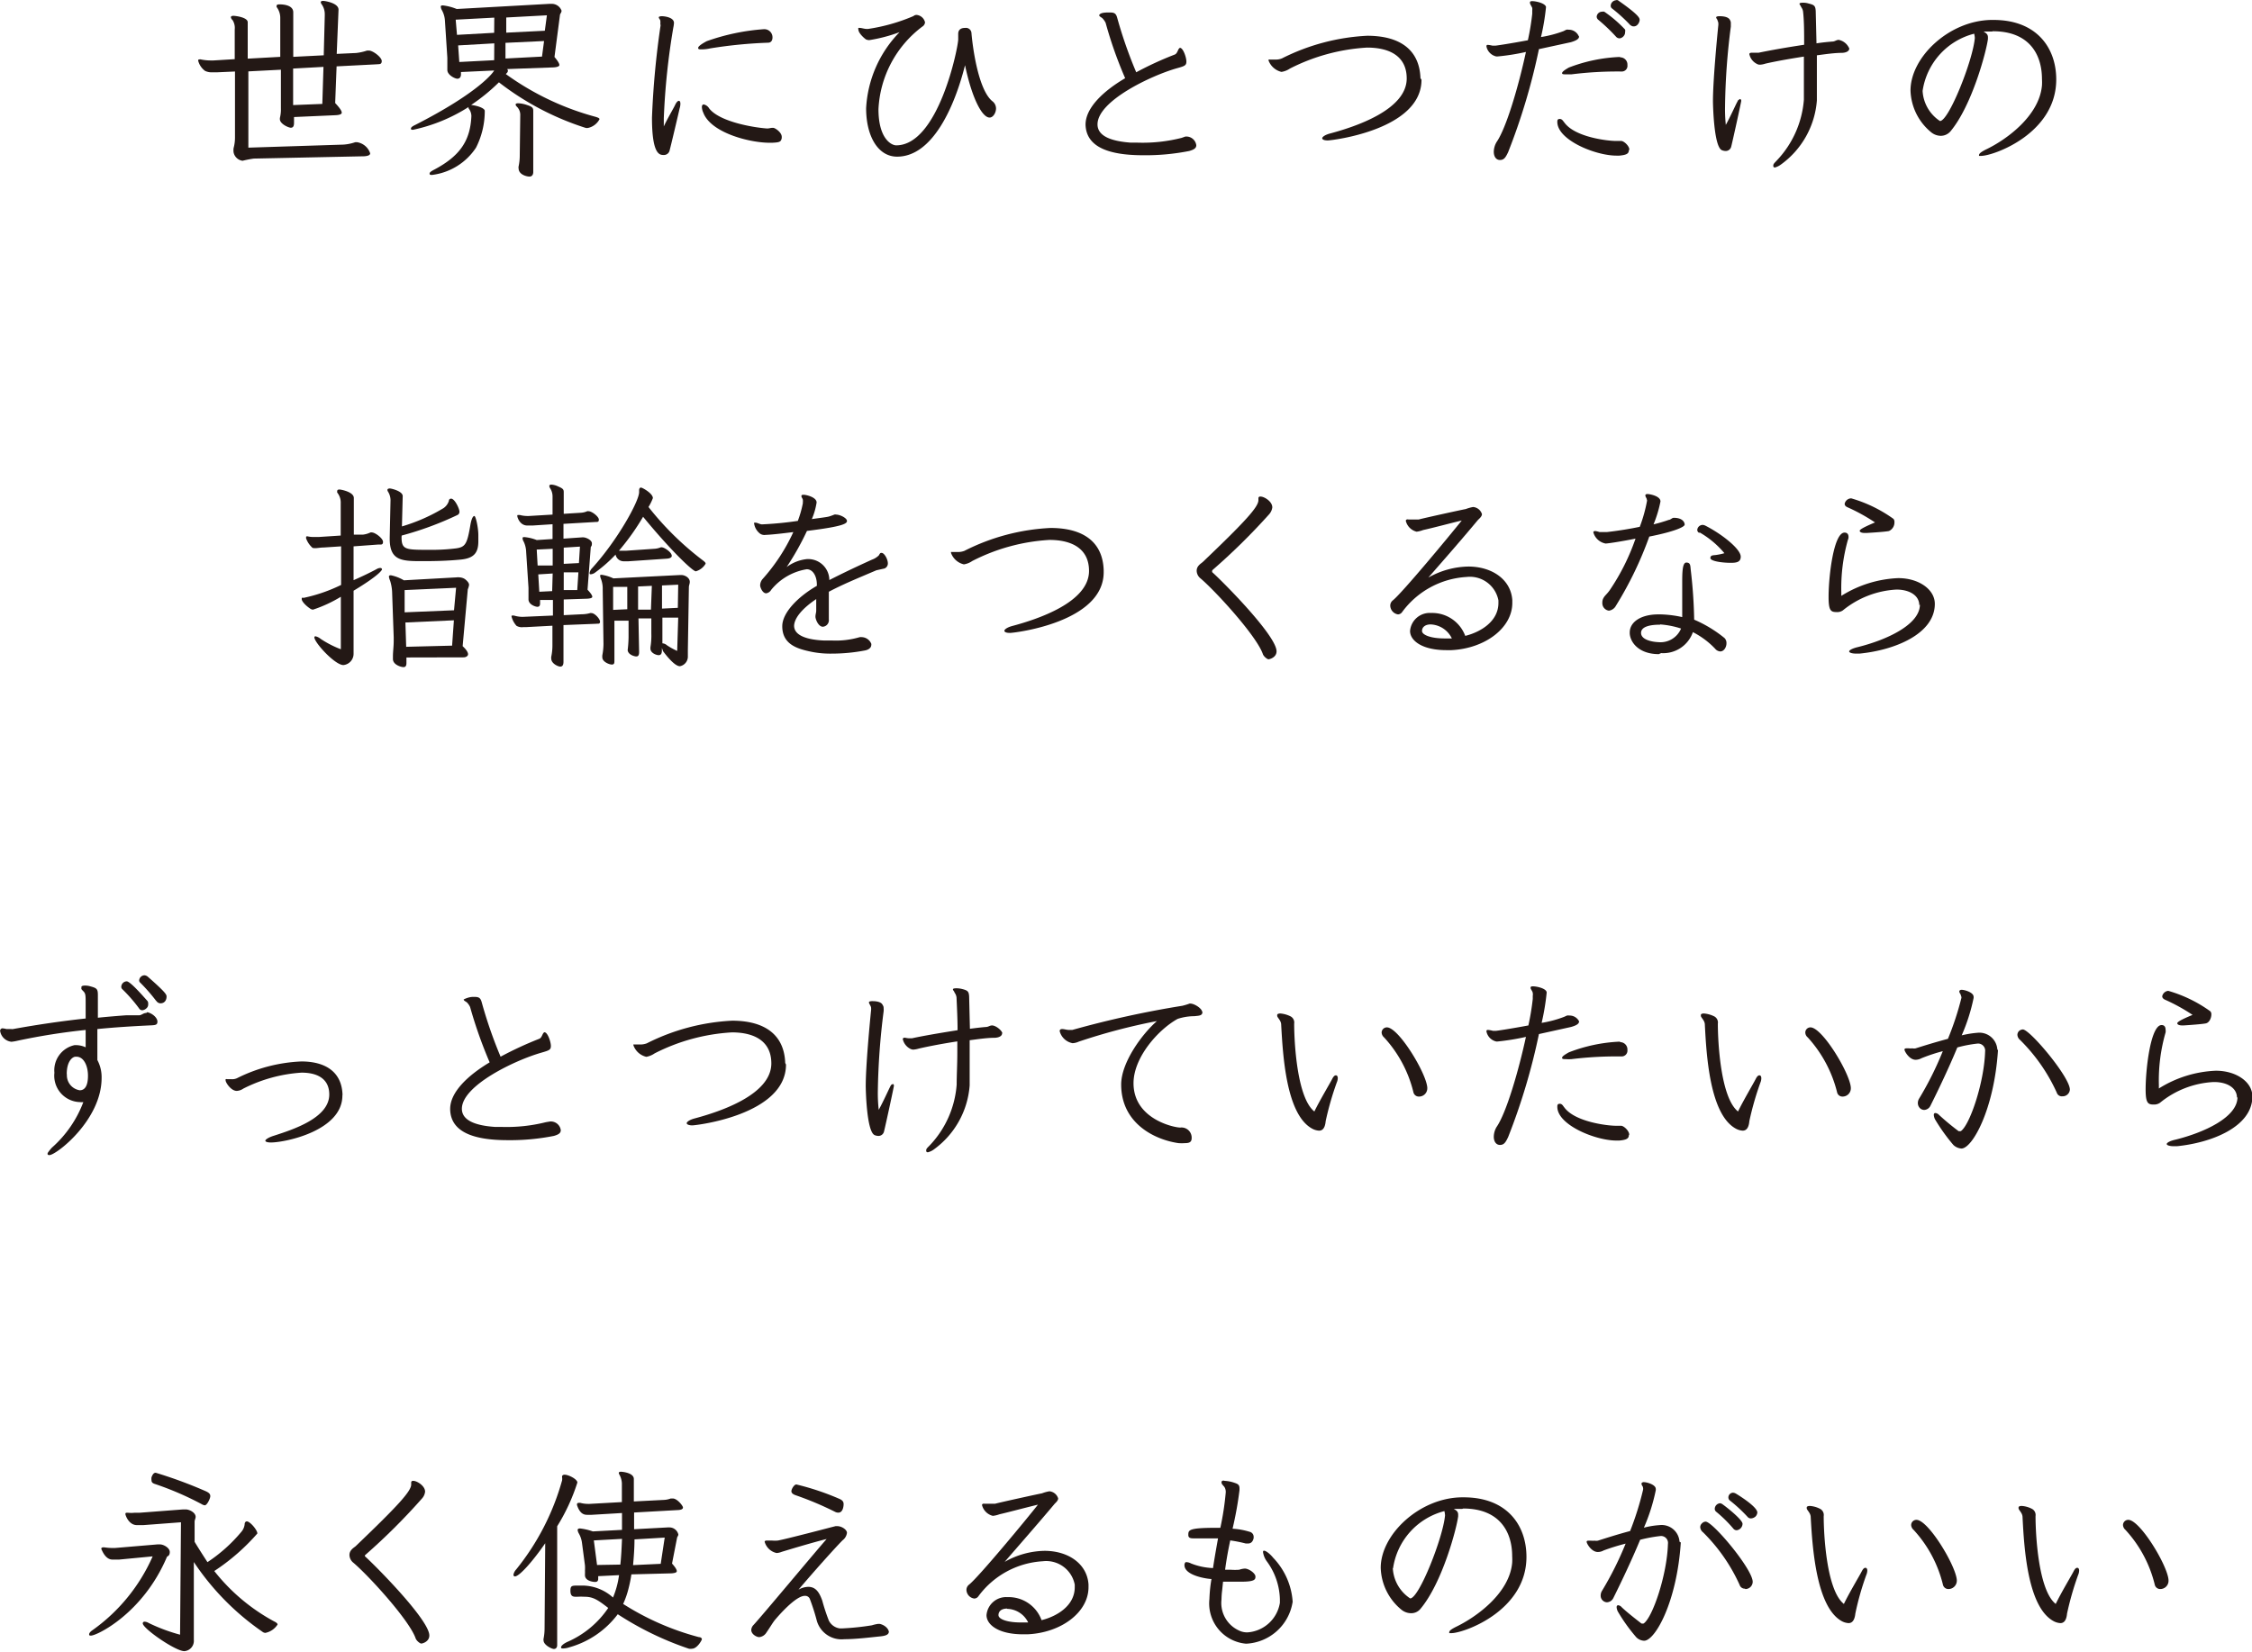 <svg id="レイヤー_1" data-name="レイヤー 1" xmlns="http://www.w3.org/2000/svg" viewBox="0 0 175.09 128.43"><defs><style>.cls-1{fill:#231815;}</style></defs><path class="cls-1" d="M235.05,649.78a8.25,8.25,0,0,0-.87.17.82.82,0,0,1-.7-.66,1.33,1.33,0,0,1,0-.32,3.11,3.11,0,0,0,.11-.82l0-5.14-1.35.06-.39,0a1.17,1.17,0,0,1-.59-.11,1.44,1.44,0,0,1-.53-.78c0-.08,0-.11.11-.11a.15.15,0,0,1,.09,0,3.83,3.83,0,0,0,.81.08h.18l1.65-.1v-2.31a1.13,1.13,0,0,0-.17-.73.37.37,0,0,1-.13-.22c0-.06.06-.11.2-.11s1.11.11,1.11.5v2.83l2.53-.14v-3a1.39,1.39,0,0,0-.28-.87.17.17,0,0,1,0-.11c0-.06.06-.1.21-.1s1.08,0,1.08.62l0,3.46,2.37-.12.08-3.08v-.08a1.33,1.33,0,0,0-.25-.82.3.3,0,0,1-.06-.14c0-.08.06-.11.19-.11s1.19.16,1.19.68v0l-.14,3.44,1.51-.07a4,4,0,0,0,.85-.19l.14,0c.32,0,1,.53,1,.81s-.17.24-.39.26l-3.12.16-.11,2.85c.36.39.51.61.51.75s-.23.19-.54.2l-3.17.14V647c0,.27-.08.38-.25.38s-.85-.29-.85-.67c0,0,0-.07,0-.08a2.73,2.73,0,0,0,.08-.76v-3l-2.53.13,0,5.93,7.18-.23a3.49,3.49,0,0,0,1.12-.19.74.74,0,0,1,.17,0,1.28,1.28,0,0,1,1,.86c0,.15-.19.21-.45.23Zm5.42-7.13-2.36.13v2.84l2.27-.09Z" transform="translate(-215.32 -637.45)"/><path class="cls-1" d="M254.75,642.82a.24.24,0,0,1,.06.14.24.24,0,0,1-.08.16l-.08.09a21.36,21.36,0,0,0,7,3.33c.18.06.28.1.28.18a1.32,1.32,0,0,1-.86.67.48.48,0,0,1-.23,0,21.78,21.78,0,0,1-6.73-3.54,14.49,14.49,0,0,1-2.16,1.76c.52.06,1.06.26,1.06.46v0a6.29,6.29,0,0,1-.68,2.86,4.79,4.79,0,0,1-3.41,2.12c-.12,0-.2,0-.2-.1s.11-.18.36-.31c2-1.06,2.81-2.25,2.89-4.18v0a1,1,0,0,0-.22-.59.19.19,0,0,1,0-.1,13.07,13.07,0,0,1-4.31,1.77c-.11,0-.17,0-.17-.09s.09-.17.32-.28c5-2.55,6.09-4.1,6.15-4.24l-2.58.12,0,.18v0c0,.19-.09.34-.28.34s-.78-.29-.78-.68v-.06c0-.2,0-.38,0-.55s0-.23,0-.34l-.19-2.92a1.91,1.91,0,0,0-.25-.81.65.65,0,0,1-.07-.23c0-.06,0-.11.17-.11a4.15,4.15,0,0,1,1.07.28l7.19-.4.25,0a.81.81,0,0,1,.71.53c0,.14-.1.23-.12.31l-.43,3.29c.28.33.38.52.38.63s-.23.17-.46.18Zm-1-4-3,.16.1,1.18,2.89-.16Zm0,2-2.81.16.09,1.29,2.71-.14Zm3.87-.18-3,.14V642l2.84-.15Zm.22-2-3.16.17v1.18l3-.15Zm-2.07,7.71a.89.89,0,0,0-.28-.62.24.24,0,0,1-.08-.16c0-.06.08-.09.2-.09a2.26,2.26,0,0,1,.64.12c.45.14.53.23.53.47l0,4.75c0,.25-.13.36-.3.36s-.84-.13-.84-.65a.32.32,0,0,1,0-.14,4.07,4.07,0,0,0,.09-.87Z" transform="translate(-215.32 -637.45)"/><path class="cls-1" d="M266.66,639.3a1,1,0,0,0,0-.22c0-.11-.12-.19-.12-.28v0c0-.06.11-.09.25-.09s.93.07.93.52a2,2,0,0,1-.05.36,54.57,54.57,0,0,0-.74,7.05c0,.24,0,.45,0,.64.26-.57.76-1.41.87-1.65s.22-.34.3-.34.12.08.12.24a1.34,1.34,0,0,1-.06.35c-.08.36-.7,3-.79,3.31a.45.45,0,0,1-.45.31c-.3,0-.91,0-.91-2.9a66.47,66.47,0,0,1,.67-7.18Zm8.1.42a.63.63,0,0,1,.62.65c0,.22-.11.4-.34.4a35.86,35.86,0,0,0-4.49.44,3.13,3.13,0,0,1-.66.08c-.18,0-.29,0-.29-.11s.2-.28.67-.53a16.72,16.72,0,0,1,4.44-.93Zm.41,8.83c-1.61,0-4.59-.79-5.17-2.34a1.16,1.16,0,0,1-.11-.44c0-.14.07-.2.14-.2a.64.64,0,0,1,.42.3c.84,1.1,3.67,1.52,4.52,1.57h0c.14,0,.28-.05.4-.05h.07c.13,0,.66.34.66.7,0,0,0,.06,0,.09-.06.31-.17.34-.75.37Z" transform="translate(-215.32 -637.45)"/><path class="cls-1" d="M285.07,649.63c-1.51,0-2.41-1.63-2.41-3.76a9.15,9.15,0,0,1,2.6-5.92,12,12,0,0,1-2.36.62.69.69,0,0,1-.24-.05c-.12-.07-.6-.49-.6-.77a.18.18,0,0,1,0-.13.45.45,0,0,1,.11,0c.14,0,.35.08.53.08l.11,0a14.24,14.24,0,0,0,3.53-1,.36.36,0,0,1,.24-.09.74.74,0,0,1,.66.58.43.43,0,0,1-.2.32,8.54,8.54,0,0,0-3.42,6.43c0,2.29,1,2.81,1.38,2.81,3.29,0,4.82-7.64,4.82-8.24,0-.18,0-.3,0-.41s0-.48.54-.48a.43.43,0,0,1,.49.4c.07.87.48,4.32,1.6,5.28a.72.72,0,0,1,.31.58c0,.33-.22.71-.5.71-.59,0-1.38-1.53-1.91-4.07C289.56,645.67,287.85,649.63,285.07,649.63Z" transform="translate(-215.32 -637.45)"/><path class="cls-1" d="M307.47,648.07a.78.78,0,0,1,.86.67c0,.22-.16.34-.55.45a17.38,17.38,0,0,1-3.58.33c-2.68,0-4.43-.64-4.48-2.38v0c0-1.33,1.43-2.64,3.08-3.61a32,32,0,0,1-1.52-4.31,1.51,1.51,0,0,0-.22-.32c-.08-.1-.28-.16-.28-.27v0c.07-.17.36-.21.73-.21s.56,0,.67.41a34.35,34.35,0,0,0,1.48,4.24,26,26,0,0,1,3-1.38c.23-.1.23-.45.4-.52h0c.25,0,.5.75.5,1.06s-.13.36-.75.53c-2,.57-6.16,2.54-6.16,4.36v0c0,.92,1.08,1.31,2.57,1.42h.52a12.3,12.3,0,0,0,3.45-.37Z" transform="translate(-215.32 -637.45)"/><path class="cls-1" d="M325.84,643.65c0,3.91-7,4.72-7.29,4.72s-.43-.08-.43-.17.18-.25.57-.36c2-.53,6-1.85,6-4.29,0-1.66-1.23-2.4-3.08-2.4a15.1,15.1,0,0,0-6,1.63,1.6,1.6,0,0,1-.66.26,1.43,1.43,0,0,1-1-.88s0-.07,0-.08.08,0,.14,0h.37a1.24,1.24,0,0,0,.53-.09,16.5,16.5,0,0,1,6.63-1.76c2.43,0,4.06,1,4.14,3.3Z" transform="translate(-215.32 -637.45)"/><path class="cls-1" d="M338.09,640.29c0,.22-.31.34-.63.44l-2.49.54a48.9,48.9,0,0,1-2.39,8c-.2.43-.33.62-.64.62s-.48-.28-.48-.64a1.54,1.54,0,0,1,.22-.76c.76-1.1,1.71-4.36,2.28-7a17.38,17.38,0,0,1-2.22.35h-.08a1,1,0,0,1-.77-.77c0-.07,0-.11.07-.13H331a2.25,2.25,0,0,1,.36.06h.2c.11,0,1.21-.17,2.55-.42a18.82,18.82,0,0,0,.34-2.06c0-.06,0-.16,0-.25a.94.94,0,0,0,0-.2c-.05-.14-.18-.3-.18-.41s.07-.12.19-.12c.28,0,1,.16,1.06.45V638a17.66,17.66,0,0,1-.39,2.33,9,9,0,0,0,1.75-.46l.22-.11a.63.63,0,0,1,.19,0,.84.84,0,0,1,.77.49Zm3.87,8.84c0,.28-.21.37-.74.42H341c-1.65,0-4.6-1.22-4.6-2.62,0-.11,0-.23.19-.23s.26.17.36.28c.83,1.15,3.4,1.43,4,1.43h.42c.2,0,.63.38.63.68Zm-.63-7.22a.56.56,0,0,1,.52.6.44.44,0,0,1-.46.5,28.69,28.69,0,0,0-3.89.22l-.43,0c-.17,0-.3,0-.3-.09s.14-.22.53-.44a12.39,12.39,0,0,1,3.93-.82Zm-.07-1.48a.36.36,0,0,1-.29-.12A14.08,14.08,0,0,0,339.6,639a.33.33,0,0,1-.14-.25.42.42,0,0,1,.41-.39.41.41,0,0,1,.18,0,9.61,9.61,0,0,1,1.62,1.39.46.46,0,0,1,0,.19.45.45,0,0,1-.1.3A.49.49,0,0,1,341.26,640.43Zm.84-1a12.3,12.3,0,0,0-1.43-1.31.26.26,0,0,1-.12-.23.45.45,0,0,1,.4-.42.24.24,0,0,1,.16,0c1.66,1.16,1.69,1.39,1.69,1.53s-.14.5-.45.5A.33.33,0,0,1,342.1,639.41Z" transform="translate(-215.32 -637.45)"/><path class="cls-1" d="M350.57,645.15c.09,0,.13.06.13.14s-.64,3-.78,3.56a.44.44,0,0,1-.44.34.82.82,0,0,1-.28-.06c-.65-.25-.7-3.7-.7-3.82,0-1.54.3-4.76.42-5.93v-.08a.47.47,0,0,0-.06-.24c0-.1-.11-.17-.11-.26v0c0-.06.11-.09.25-.09s.7,0,.83.31a.41.41,0,0,1,.06.23c0,.08,0,.18,0,.27a52.32,52.32,0,0,0-.45,6.23,11.72,11.72,0,0,0,.06,1.41c.34-.61.77-1.57.87-1.75s.09-.21.18-.21Zm8.53-3.93c0,.2-.23.33-.58.34-.57,0-1.25.1-1.94.19,0,.45,0,.92,0,1.4,0,.67,0,1.37,0,2.11a6.77,6.77,0,0,1-2.82,5,1.44,1.44,0,0,1-.43.21c-.06,0-.14,0-.14-.14s.09-.2.28-.41a7.72,7.72,0,0,0,2.1-4.72c0-.73,0-1.57,0-2.45v-.9c-1.11.17-2.22.37-3,.55a1.56,1.56,0,0,1-.41.08.43.43,0,0,1-.24-.06,1.1,1.1,0,0,1-.59-.76c0-.11.16-.11.16-.11s.21,0,.35,0h.21c.8-.17,2.2-.42,3.54-.62,0-.92,0-1.81-.08-2.54a.72.72,0,0,0-.16-.4c0-.08-.12-.16-.12-.25v0c0-.06.12-.08.28-.08a1.45,1.45,0,0,1,.45.07c.42.1.51.18.53.59l.06,2.5c.45-.07.87-.11,1.24-.14.19,0,.3-.13.49-.13h0a1.13,1.13,0,0,1,.79.61Z" transform="translate(-215.32 -637.45)"/><path class="cls-1" d="M370.19,639.9c-.23,0-.45,0-.65,0,.2.13.34.21.34.45,0,0,0,.08,0,.13-.11.9-1.22,5.16-2.92,7.19a1,1,0,0,1-.75.34,1.2,1.2,0,0,1-.75-.28,4.37,4.37,0,0,1-1.6-3.24c0-2.6,3-5.44,6.28-5.49h.17c3.37,0,4.88,2.18,4.88,4.63,0,4.21-4.88,5.94-5.84,5.94-.08,0-.14,0-.16,0a.11.11,0,0,1,0-.07c0-.11.17-.24.5-.41,1.69-.8,4.19-2.67,4.39-5a4,4,0,0,0,0-.49c0-1.93-1-3.72-3.81-3.72Zm-5.39,4.62a3,3,0,0,0,1.35,2.34c.69,0,2.57-4.74,2.71-6.46a2,2,0,0,0-.05-.33A5.4,5.4,0,0,0,364.8,644.52Z" transform="translate(-215.32 -637.45)"/><path class="cls-1" d="M241.82,683.85a10.43,10.43,0,0,1-2.16,1,.41.41,0,0,1-.18-.05c-.42-.27-.7-.61-.7-.76s0-.11.17-.11a12.43,12.43,0,0,0,2.89-1v-3l-1.37.09c-.24,0-.46.05-.62.05s-.23,0-.29-.08a1.75,1.75,0,0,1-.44-.68.25.25,0,0,1,0-.08c0-.06,0-.08.11-.08h0a1.83,1.83,0,0,0,.47.05h.43l1.68-.11,0-2.5a1.23,1.23,0,0,0-.27-.84.27.27,0,0,1,0-.13c0-.07.06-.11.17-.11s1.12.18,1.12.66l0,2.85.7,0a1.88,1.88,0,0,0,.59-.17.24.24,0,0,1,.12,0c.25,0,.86.46.86.73s-.19.2-.39.21l-1.9.14v2.63c.62-.27,1.23-.56,1.79-.86a.6.6,0,0,1,.28-.09c.09,0,.14.05.14.11s-.25.48-2.21,1.66l0,4.26c0,.23,0,.45,0,.64a.88.88,0,0,1-.79.88c-.66,0-2.26-1.75-2.26-2.16a.09.09,0,0,1,.08-.08,1,1,0,0,1,.42.21,7.87,7.87,0,0,0,1.56.8Zm4.72-4.65c0,1,.3,1,2.16,1a15.28,15.28,0,0,0,2.05-.11c.76-.1.89-.33,1.15-1.87.08-.43.19-.65.3-.65s.31.9.31,1.49c0,.17,0,.33,0,.48,0,.89-.34,1.32-1.38,1.42s-2,.12-2.92.12c-1.62,0-2.59,0-2.59-1.74v-.11l.06-2.79a1.26,1.26,0,0,0-.19-.76.31.31,0,0,1-.05-.13c0-.08.07-.12.19-.12s1,.21,1,.59l-.06,2.36a13.76,13.76,0,0,0,3.23-1.42,1.06,1.06,0,0,0,.42-.57c0-.11.09-.17.17-.17.29,0,.65.79.65,1a.27.27,0,0,1-.17.28,25.27,25.27,0,0,1-4.32,1.59Zm.38,9.37V689c0,.19-.05.32-.23.32s-.82-.18-.82-.63c0-.06,0-.13,0-.2,0-.39.06-.75.06-1.2V687l-.12-3.4a3.44,3.44,0,0,0-.16-1,1.29,1.29,0,0,1-.09-.29c0-.08,0-.13.16-.13a3.24,3.24,0,0,1,1,.39l4.13-.23a.44.44,0,0,1,.16,0,.87.87,0,0,1,.45.13c.26.2.33.35.33.46a1.37,1.37,0,0,1-.1.34l-.4,4.42c.31.29.42.49.42.63s-.17.24-.34.24Zm3.86-5.42-4,.18,0,1.73,3.84-.16Zm-.17,2.53-3.77.17.06,1.89,3.57-.09Z" transform="translate(-215.32 -637.45)"/><path class="cls-1" d="M259.13,686.05l0,2.86c0,.26-.09.37-.25.37s-.7-.23-.7-.62a.44.44,0,0,1,0-.15,4.22,4.22,0,0,0,.09-.9V686.1l-2.06.11H256a.83.83,0,0,1-.52-.1,1.68,1.68,0,0,1-.39-.73c0-.06,0-.07.08-.07h.11a2.43,2.43,0,0,0,.58.1H256l2.31-.1v-1.21l-1,0v.27c0,.18-.07.26-.21.26s-.69-.17-.69-.58c0,0,0-.09,0-.15s0-.27,0-.4,0-.22,0-.35l-.18-2.76a2.06,2.06,0,0,0-.19-.82.58.58,0,0,1-.09-.25c0-.08,0-.11.15-.11a3.45,3.45,0,0,1,.95.23l1.23-.08v-1.15l-1.55.1h-.41c-.59,0-.78-.65-.78-.73s0-.09.1-.09h.09a2.32,2.32,0,0,0,.58.08h.12l1.85-.11v-1.43a1.18,1.18,0,0,0-.17-.59.4.4,0,0,1-.08-.2c0-.08.06-.11.17-.11a1.4,1.4,0,0,1,.51.14c.38.16.44.24.44.44v1.69l1.29-.08a1.41,1.41,0,0,0,.53-.12.24.24,0,0,1,.12,0c.25,0,.79.42.79.65s-.15.17-.34.19l-2.41.14v1.15l1.45-.1h.09c.2,0,.67.2.67.47s-.08.2-.09.31L261,683.3c.26.28.37.45.37.55s-.19.14-.41.15l-1.81.06v1.22l1.41-.07a2.47,2.47,0,0,0,.64-.09.22.22,0,0,1,.11,0c.25,0,.66.45.66.66s-.14.15-.29.17Zm-.84-5.93-1.24.06.07,1.24,1.17,0Zm0,1.92-1.12.07.08,1.35,1-.05Zm2-.09-1.14,0v1.38l1.05,0Zm.12-2-1.26.08v1.26l1.18-.06Zm3.78,1.14h-.35a.64.64,0,0,1-.66-.52,11,11,0,0,1-1.54,1.36l-.08.06a.66.66,0,0,1-.29.11c-.08,0-.11,0-.11-.11a.72.72,0,0,1,.21-.38c2-2.21,3.64-5.21,3.64-5.89v-.13c0-.15.05-.23.15-.23s.92.45.92.82a3.87,3.87,0,0,1-.34.69,23.19,23.19,0,0,0,4.24,4.16c.14.11.2.17.2.25a1.29,1.29,0,0,1-.76.59c-.25,0-2-1.68-4.1-4.24a18.41,18.41,0,0,1-1.88,2.64l.4,0H264l2.19-.15a1.47,1.47,0,0,0,.49-.11.21.21,0,0,1,.12,0c.16,0,.75.37.75.66,0,.14-.19.21-.42.22Zm2.59,6.74v.2c0,.22-.06.36-.25.36s-.64-.17-.64-.51v-.1a5.4,5.4,0,0,0,.07-1.08v-1.17l-1,0,.05,2.61c0,.24-.06.35-.22.35s-.67-.15-.67-.52V688a9.13,9.13,0,0,0,.07-1l0-1.29-1.1,0,0,3.08c0,.2,0,.33-.2.33s-.74-.21-.74-.56a.86.86,0,0,1,0-.16,4.85,4.85,0,0,0,.09-.87l-.06-4.24a2.12,2.12,0,0,0-.14-.84.92.92,0,0,1-.06-.22c0-.06,0-.09.11-.09a3.23,3.23,0,0,1,.92.28l5.17-.26h.12c.27,0,.65.21.65.53,0,.15-.07.28-.07.41L268.8,688c0,.19,0,.34,0,.48a.76.76,0,0,1-.62.77c-.36,0-.93-.66-1.31-1.17Zm-2.69-4.75-1.1,0,0,1.79,1.1-.05ZM266,683l-1.07.05,0,1.8,1,0Zm2.05-.09-1.26.06v1.8l1.23-.06Zm0,2.56-1.23,0,0,2h0a.56.56,0,0,1,.34.14,5,5,0,0,0,.81.45Z" transform="translate(-215.32 -637.45)"/><path class="cls-1" d="M283.46,681.79c-1.62.69-2.6,1.09-3.7,1.67,0,1,0,2,0,2.14a.51.51,0,0,1-.46.58h0c-.36,0-.58-.59-.58-.78s.06-.31.06-.48,0-.47,0-.89c-1,.67-1.69,1.42-1.72,2.07,0,.82,1.15,1.1,2.31,1.15H280a6.56,6.56,0,0,0,2.16-.26,1.05,1.05,0,0,1,.19,0,.83.83,0,0,1,.71.51.2.2,0,0,1,0,.1c0,.22-.22.37-.47.42a13.67,13.67,0,0,1-2.58.25,7.43,7.43,0,0,1-1.54-.13c-1.08-.22-2.33-.54-2.33-2,0-1.07,1.26-2.32,2.69-3.14v-.09c0-.67-.31-1.2-.79-1.2h0a4.48,4.48,0,0,0-2.76,1.6.55.55,0,0,1-.39.27c-.3,0-.47-.49-.47-.61a.79.79,0,0,1,.19-.5,14.53,14.53,0,0,0,2.39-3.65c-.88.11-1.66.2-2.17.22a.58.58,0,0,1-.5-.17,1.19,1.19,0,0,1-.37-.67.14.14,0,0,1,0-.11.45.45,0,0,1,.11,0c.14,0,.33.13.5.13a27,27,0,0,0,2.78-.27,8.35,8.35,0,0,0,.39-1.37s0-.06,0-.09a.61.61,0,0,0,0-.17c0-.09-.11-.2-.11-.28s0-.12.18-.12,1,.18,1,.6a5.35,5.35,0,0,1-.37,1.29c.62-.09,1.15-.15,1.33-.2a4.45,4.45,0,0,0,.42-.15.25.25,0,0,1,.13,0c.31,0,.83.26.85.48s-.28.44-3.11.79a21.48,21.48,0,0,1-1.58,2.81,3.19,3.19,0,0,1,1.58-.62h.05a1.64,1.64,0,0,1,1.69,1.63c1.23-.63,2.44-1.19,3.3-1.58a1.5,1.5,0,0,0,.54-.33c.05-.06.08-.18.17-.2h.06c.2,0,.48.48.48.82a.42.42,0,0,1-.26.39Z" transform="translate(-215.32 -637.45)"/><path class="cls-1" d="M301.13,681.94c0,3.91-6.95,4.72-7.28,4.72s-.44-.08-.44-.17.19-.25.58-.36c2-.53,6-1.85,6-4.29,0-1.66-1.23-2.41-3.08-2.41a15,15,0,0,0-6,1.64,1.57,1.57,0,0,1-.65.26,1.4,1.4,0,0,1-1-.89s0-.06,0-.07.08,0,.14,0l.37,0a1.41,1.41,0,0,0,.53-.09A16.5,16.5,0,0,1,297,678.5c2.43,0,4.06,1,4.13,3.29Z" transform="translate(-215.32 -637.45)"/><path class="cls-1" d="M309.57,681.79a.11.11,0,0,0,0,.05.13.13,0,0,0,0,.1c.72.63,5,4.92,5,6.15,0,.48-.54.62-.63.62s-.38-.22-.44-.42c-.51-1.43-3.66-4.86-4.83-5.86a.78.78,0,0,1-.31-.6c0-.39.34-.56.48-.69,3.28-3.13,4.32-4.27,4.32-4.8,0-.06,0-.09,0-.14a.13.13,0,0,1,.1-.14h.08c.26,0,.9.37.9.84a1,1,0,0,1-.24.53A49.57,49.57,0,0,1,309.57,681.79Z" transform="translate(-215.32 -637.45)"/><path class="cls-1" d="M327.79,688c-1.94,0-2.84-.76-2.84-1.49a1.53,1.53,0,0,1,1.63-1.4,2.74,2.74,0,0,1,2.66,1.78c1.15-.28,2.58-1.1,2.58-2.56,0-.06,0-.14,0-.2a2.26,2.26,0,0,0-2.48-1.82,6.7,6.7,0,0,0-5,2.72.41.41,0,0,1-.33.19.71.71,0,0,1-.6-.69.52.52,0,0,1,.2-.4c.71-.56,4.39-5,5.36-6.21-.73.17-2.3.59-3,.74a2.13,2.13,0,0,1-.51.13,1.15,1.15,0,0,1-.84-.84.11.11,0,0,1,.08-.11.22.22,0,0,1,.12,0c.14,0,.36,0,.58,0h.23c.4-.11,3.31-.75,3.65-.81a3.12,3.12,0,0,1,.57-.16.79.79,0,0,1,.69.55c0,.2-.22.36-.33.48-1.07,1.29-2.36,2.77-3.84,4.46a6.52,6.52,0,0,1,3.11-.86c1.83,0,3.31,1,3.42,2.61,0,.08,0,.16,0,.22,0,1.94-2.11,3.54-4.73,3.67Zm-1.24-2c-.43,0-.67.22-.67.51s.64.58,1.76.58c.17,0,.36,0,.56,0A1.91,1.91,0,0,0,326.55,686Z" transform="translate(-215.32 -637.45)"/><path class="cls-1" d="M343.36,676.31c0-.12-.11-.22-.11-.31a.08.08,0,0,1,0-.06c0-.05.08-.08.17-.08s1,.13,1,.58a9.51,9.51,0,0,1-.54,1.78,12,12,0,0,0,1.19-.35c.13,0,.25-.16.38-.16.68,0,.85.34.85.53s-.87.56-2.75.93a28.26,28.26,0,0,1-2.59,5.37.73.73,0,0,1-.55.39.59.59,0,0,1-.51-.63.68.68,0,0,1,.11-.39c.09-.16.26-.28.47-.58a17.07,17.07,0,0,0,2-4c-1.21.24-2.16.38-2.33.38a1.22,1.22,0,0,1-.95-.87c0-.07.05-.1.16-.1a1.65,1.65,0,0,1,.32.08l.3,0h.26c.72-.08,1.67-.22,2.57-.41a11.37,11.37,0,0,0,.57-2.05Zm.93,12c-1.55,0-2.23-.92-2.26-1.62v-.06c0-.82.87-1.41,2.22-1.41h.2a8.72,8.72,0,0,1,1.66.21V685c0-.49,0-1,0-1.36v-.79c0-.82,0-1.66.32-1.66s.31.23.34.54a38.47,38.47,0,0,1,.27,3.9,9.88,9.88,0,0,1,2.36,1.43.55.55,0,0,1,.15.41c0,.31-.2.63-.48.63a.56.56,0,0,1-.4-.21,6.35,6.35,0,0,0-1.73-1.29,2.44,2.44,0,0,1-2.47,1.63Zm.1-2.29c-.67,0-1.48.11-1.48.64s.84.7,1.37.72a1.73,1.73,0,0,0,1.74-1.06A6.84,6.84,0,0,0,344.39,686Zm3.06-7.13a.26.26,0,0,1-.17-.24.42.42,0,0,1,.1-.24.45.45,0,0,1,.32-.15.61.61,0,0,1,.21.06c1.31.67,2.75,1.82,2.75,2.41,0,.43-.34.48-.77.48-.69,0-1.59-.13-1.59-.37s.23-.21.44-.24.46-.08.65-.14A7.16,7.16,0,0,0,347.45,678.84Z" transform="translate(-215.32 -637.45)"/><path class="cls-1" d="M364.54,684.5c0-.75-.76-1.21-1.77-1.21h0a7.19,7.19,0,0,0-4.16,1.61.74.74,0,0,1-.48.14c-.46,0-.64-.09-.64-1.18,0-1.63.4-5,1.24-5,.25,0,.31.18.31.34a.5.5,0,0,1-.05.23,13.83,13.83,0,0,0-.51,4.09v.26a9,9,0,0,1,4.43-1.38c1.58,0,2.84.87,2.84,2,0,2.35-3.15,3.61-5.87,3.87h-.22c-.37,0-.57-.08-.57-.17s.22-.23.68-.34c2.22-.55,4.82-1.74,4.82-3.3Zm-4.23-5.61c-.28,0-.4-.08-.4-.17s.26-.26,1.19-.65a14.38,14.38,0,0,0-2.14-1.18c-.16-.07-.22-.16-.22-.27a.53.53,0,0,1,.47-.42h.05a10.71,10.71,0,0,1,3.27,1.59.34.34,0,0,1,.08.25.73.73,0,0,1-.43.7c-.41.07-1.26.12-1.74.15Z" transform="translate(-215.32 -637.45)"/><path class="cls-1" d="M226.77,716.15c.43.1.79.45.79.73s-.17.28-.67.3c-1.23.06-2.58.14-4,.28,0,1,0,2,0,2.41a2.82,2.82,0,0,1,.33,1.39c0,3.28-3.53,6-4.06,6a.14.14,0,0,1-.14-.06s0-.05,0-.08.22-.33.37-.47a8.93,8.93,0,0,0,2.41-3.51,1,1,0,0,1-.25,0,2.05,2.05,0,0,1-2-2.28,2,2,0,0,1,1.57-2.15h.1a1.83,1.83,0,0,1,.76.17l0-1.35a50.5,50.5,0,0,0-5.26.83,4,4,0,0,1-.51.09,1,1,0,0,1-.88-.84.19.19,0,0,1,.14-.2.15.15,0,0,1,.09,0,1.47,1.47,0,0,1,.26.05c.11,0,.25,0,.38,0a.36.36,0,0,0,.14,0c1.75-.32,3.76-.62,5.64-.82v-1.13c0-.69,0-.81-.19-1s-.14-.17-.14-.25,0,0,0-.07.11-.11.27-.11a1.43,1.43,0,0,1,.46.07c.49.13.55.22.55.69v1.74c.78-.08,1.52-.14,2.2-.19l1,0c.2,0,.33-.18.56-.18ZM220.52,721a1.18,1.18,0,0,0,1,1.22c.4,0,.64-.35.64-1.13s-.33-1.48-.9-1.48h-.07c-.2,0-.68.31-.68,1.34Zm5.86-5a.29.29,0,0,1-.25-.15,12,12,0,0,0-1.29-1.48.25.25,0,0,1-.09-.22.44.44,0,0,1,.42-.4c.31,0,1.53,1.45,1.61,1.52a.34.34,0,0,1,.06.24.39.39,0,0,1-.15.35A.52.52,0,0,1,226.38,716Zm1.08-.73a13.55,13.55,0,0,0-1.25-1.43.22.22,0,0,1-.07-.17.43.43,0,0,1,.41-.39.47.47,0,0,1,.25.1c1.47,1.29,1.47,1.41,1.47,1.57s-.08.51-.48.51A.4.4,0,0,1,227.46,715.25Z" transform="translate(-215.32 -637.45)"/><path class="cls-1" d="M241.94,722.63c0,2.74-4.45,3.65-5.56,3.65-.28,0-.43-.06-.43-.14s.22-.25.68-.39c1.48-.48,4.29-1.38,4.29-3.2,0-1.18-.86-1.7-2.16-1.7a11.65,11.65,0,0,0-4.52,1.24,1,1,0,0,1-.51.18c-.45,0-.87-.65-.87-.82s0-.08,0-.09a.26.26,0,0,1,.14,0h.34a.88.88,0,0,0,.41-.08,12.28,12.28,0,0,1,5-1.3c1.87,0,3.14.81,3.2,2.58Z" transform="translate(-215.32 -637.45)"/><path class="cls-1" d="M258.07,724.65a.78.78,0,0,1,.85.67c0,.22-.15.34-.54.45a17.49,17.49,0,0,1-3.59.33c-2.67,0-4.42-.64-4.47-2.38v-.05c0-1.33,1.43-2.64,3.07-3.62a34.86,34.86,0,0,1-1.52-4.3,1.19,1.19,0,0,0-.22-.33c-.07-.09-.28-.15-.28-.26s0,0,0,0,.36-.2.73-.2.56,0,.67.41a35,35,0,0,0,1.47,4.24,27.81,27.81,0,0,1,3-1.39c.24-.09.24-.45.41-.51h0c.25,0,.5.75.5,1.06s-.13.35-.75.53c-2,.57-6.17,2.54-6.17,4.36v0c0,.92,1.09,1.31,2.58,1.41l.51,0a12.59,12.59,0,0,0,3.45-.37Z" transform="translate(-215.32 -637.45)"/><path class="cls-1" d="M276.43,720.22c0,3.92-7,4.73-7.28,4.73s-.44-.08-.44-.17.19-.25.58-.36c2-.53,6-1.85,6-4.29,0-1.66-1.22-2.41-3.07-2.41a15.1,15.1,0,0,0-6,1.63,1.66,1.66,0,0,1-.65.27,1.4,1.4,0,0,1-1-.89s0-.06,0-.07.07,0,.14,0l.37,0a1.41,1.41,0,0,0,.53-.09,16.5,16.5,0,0,1,6.63-1.76c2.42,0,4.05,1,4.13,3.29Z" transform="translate(-215.32 -637.45)"/><path class="cls-1" d="M284.7,721.73c.09,0,.12.06.12.14s-.63,3-.77,3.56a.44.44,0,0,1-.44.34.77.77,0,0,1-.28-.06c-.65-.25-.7-3.7-.7-3.82,0-1.54.3-4.76.42-5.94v-.07a.45.45,0,0,0-.06-.24c-.05-.11-.11-.17-.11-.26v0c0-.06.11-.09.25-.09s.7,0,.82.31a.35.35,0,0,1,.07.23,1.27,1.27,0,0,1,0,.26,54.67,54.67,0,0,0-.45,6.23,11.58,11.58,0,0,0,.07,1.42c.34-.61.77-1.57.87-1.76s.09-.2.18-.2Zm8.53-3.93c0,.2-.24.33-.58.34-.57,0-1.26.1-1.94.19,0,.45,0,.92,0,1.4,0,.66,0,1.36,0,2.11a6.76,6.76,0,0,1-2.81,5,1.34,1.34,0,0,1-.43.2c-.06,0-.14,0-.14-.14s.09-.2.28-.4a7.68,7.68,0,0,0,2.09-4.72c0-.73.05-1.57.05-2.46v-.9c-1.12.17-2.22.38-3,.56a2.07,2.07,0,0,1-.42.08.53.53,0,0,1-.23-.06,1.12,1.12,0,0,1-.59-.76c0-.11.16-.11.16-.11s.21.05.35.05h.2c.81-.18,2.21-.42,3.55-.63,0-.91-.05-1.8-.08-2.53a.77.77,0,0,0-.16-.4c0-.08-.12-.16-.12-.25v0c0-.06.12-.08.28-.08a1.86,1.86,0,0,1,.45.06c.42.11.51.19.53.59l.06,2.5c.45-.06.87-.11,1.24-.14.19,0,.3-.12.48-.12h0c.3,0,.78.4.8.61Z" transform="translate(-215.32 -637.45)"/><path class="cls-1" d="M308.81,716.12c0,.31-.27.3-.64.34a4.19,4.19,0,0,0-1.29.21c-1.52.84-3.43,3-3.43,5,0,2.8,3.17,3.45,3.63,3.45a.79.79,0,0,1,.89.82c0,.3-.17.39-.51.39a3.66,3.66,0,0,1-.52,0c-1.86-.27-4.45-1.54-4.45-4.56,0-1.7,1.61-3.91,2.78-4.93a46.58,46.58,0,0,0-6.08,1.6,1.3,1.3,0,0,1-.48.12,1.28,1.28,0,0,1-1-.93c0-.05,0-.17.19-.17s.33.07.56.07l.23,0a76.42,76.42,0,0,1,8.56-1.88,5.18,5.18,0,0,0,.56-.17h.06c.3,0,.89.36.92.65Z" transform="translate(-215.32 -637.45)"/><path class="cls-1" d="M314.62,716.37c0-.09.13-.12.25-.12a2.17,2.17,0,0,1,.76.21.54.54,0,0,1,.31.58c0,1.34.2,5.75,1.57,6.83.4-.83,1.23-2.22,1.37-2.5s.23-.31.31-.31.14.08.14.22a.9.9,0,0,1-.08.34,23.24,23.24,0,0,0-.86,3c-.06.67-.34.74-.52.74a1.26,1.26,0,0,1-.52-.15c-2.05-1.1-2.29-5.78-2.42-8.09,0-.33-.31-.55-.31-.69Zm11.67,5.69a.64.64,0,0,1-.64.65.43.43,0,0,1-.44-.34,9.65,9.65,0,0,0-2.28-4.26.54.54,0,0,1-.19-.37.41.41,0,0,1,.41-.41c.91,0,3.06,3.55,3.14,4.68Z" transform="translate(-215.32 -637.45)"/><path class="cls-1" d="M338.09,716.87c0,.22-.31.34-.63.43l-2.49.55a48.9,48.9,0,0,1-2.39,8c-.2.43-.33.62-.64.62s-.48-.28-.48-.64a1.52,1.52,0,0,1,.22-.76c.76-1.1,1.71-4.37,2.28-7a18.76,18.76,0,0,1-2.22.36h-.08a1,1,0,0,1-.77-.78c0-.06,0-.1.07-.12l.08,0a2.29,2.29,0,0,1,.36.07h.2c.11,0,1.21-.17,2.55-.42a19.21,19.21,0,0,0,.34-2.06c0-.07,0-.16,0-.25a.5.5,0,0,0,0-.2c0-.14-.17-.3-.17-.41s.07-.12.19-.12c.28,0,1,.15,1.06.45v.06a18.21,18.21,0,0,1-.39,2.33,8.76,8.76,0,0,0,1.75-.47l.22-.1a.58.58,0,0,1,.19,0,.82.82,0,0,1,.77.49Zm3.87,8.84c0,.28-.22.37-.74.42H341c-1.65,0-4.6-1.22-4.6-2.62,0-.11,0-.24.19-.24s.26.18.35.28c.84,1.15,3.41,1.43,4,1.43h.42c.2,0,.63.39.63.69Zm-.63-7.23a.57.57,0,0,1,.52.61.45.45,0,0,1-.46.5,28.73,28.73,0,0,0-3.89.21,3.13,3.13,0,0,1-.43,0c-.17,0-.3,0-.3-.1s.14-.21.53-.43a12.43,12.43,0,0,1,3.93-.83Z" transform="translate(-215.32 -637.45)"/><path class="cls-1" d="M347.56,716.37c0-.09.12-.12.24-.12a2.22,2.22,0,0,1,.77.21.54.54,0,0,1,.31.58c0,1.34.2,5.75,1.57,6.83.4-.83,1.22-2.22,1.36-2.5s.23-.31.31-.31.14.08.14.22a.85.85,0,0,1-.07.34,23.24,23.24,0,0,0-.86,3c-.06.67-.34.74-.53.74a1.26,1.26,0,0,1-.51-.15c-2.05-1.1-2.3-5.78-2.42-8.09,0-.33-.31-.55-.31-.69Zm11.66,5.69a.64.64,0,0,1-.64.65.42.42,0,0,1-.43-.34,9.86,9.86,0,0,0-2.28-4.26.5.5,0,0,1-.19-.37.4.4,0,0,1,.4-.41c.92,0,3.06,3.55,3.14,4.68Z" transform="translate(-215.32 -637.45)"/><path class="cls-1" d="M370.66,719.11c-.3,4.62-2,7.64-2.84,7.64a1,1,0,0,1-.63-.28,14.43,14.43,0,0,1-1.43-2,.91.91,0,0,1-.09-.33c0-.11.05-.15.13-.15a.45.45,0,0,1,.28.15,19.14,19.14,0,0,0,1.52,1.26h.17c.7-.47,1.82-3.79,1.89-6.19a.55.55,0,0,0-.59-.62,10,10,0,0,0-1.57.3c-.65,1.57-1.44,3.23-2.09,4.53a.57.57,0,0,1-.48.33.49.49,0,0,1-.28-.09.56.56,0,0,1-.22-.44.66.66,0,0,1,.11-.37,25.4,25.4,0,0,0,1.83-3.67,13.31,13.31,0,0,0-1.66.55,1,1,0,0,1-.45.12c-.5,0-.87-.67-.87-.79v0c0-.08.08-.1.15-.1l.19,0a1.42,1.42,0,0,0,.28,0,.57.57,0,0,0,.25,0c.54-.17,1.46-.46,2.51-.74a22.92,22.92,0,0,0,1.05-3.19.42.42,0,0,0-.05-.2c0-.09-.11-.17-.11-.26a.13.13,0,0,1,0-.08.2.2,0,0,1,.19-.08c.21,0,.87.19.91.5a.39.39,0,0,1,0,.16,14.46,14.46,0,0,1-.92,2.88,7.78,7.78,0,0,1,1.23-.2,1.4,1.4,0,0,1,1.54,1.29Zm5,3.58a.41.41,0,0,1-.43-.29,13.7,13.7,0,0,0-2.85-4.09.56.56,0,0,1-.21-.4.43.43,0,0,1,.13-.3.49.49,0,0,1,.29-.12c.55,0,3.66,3.7,3.66,4.68A.56.56,0,0,1,375.69,722.69Z" transform="translate(-215.32 -637.45)"/><path class="cls-1" d="M389.24,722.79c0-.75-.76-1.21-1.77-1.21h-.05a7.15,7.15,0,0,0-4.16,1.61.8.8,0,0,1-.48.14c-.45,0-.64-.09-.64-1.18,0-1.63.4-5,1.24-5,.25,0,.31.19.31.35a.66.66,0,0,1,0,.23,13.49,13.49,0,0,0-.52,4.08v.27a9,9,0,0,1,4.43-1.38c1.58,0,2.84.87,2.84,2,0,2.35-3.15,3.6-5.87,3.87h-.22c-.37,0-.57-.08-.57-.17s.22-.24.68-.34c2.22-.55,4.82-1.74,4.82-3.3ZM385,717.18c-.28,0-.4-.08-.4-.17s.26-.27,1.19-.65a14.38,14.38,0,0,0-2.14-1.18c-.15-.07-.22-.16-.22-.27a.53.53,0,0,1,.47-.42h0a10.6,10.6,0,0,1,3.27,1.59.34.34,0,0,1,.08.25c0,.26-.15.63-.43.69s-1.26.13-1.74.16Z" transform="translate(-215.32 -637.45)"/><path class="cls-1" d="M224.58,758.71c-.19,0-.35,0-.49,0s-.52,0-.85-.73a.47.47,0,0,1-.05-.14s.05-.08.13-.08h.12a4.42,4.42,0,0,0,.61.05h.2l3.31-.28h.2c.28,0,.76.27.76.59s-.19.32-.22.38c-1.86,4.4-5.45,6.12-5.9,6.12-.09,0-.15,0-.15-.09s.07-.2.26-.33a13.91,13.91,0,0,0,4.68-5.74Zm4.81-2.9-2.92.22-.51,0c-.62,0-.89-.76-.89-.86s.05-.1.14-.1h.08a2.26,2.26,0,0,0,.47,0l.39,0,3.4-.26.21,0c.28,0,.77.24.77.58,0,.12-.08.25-.08.37v1.57c.34.56.68,1.09,1,1.58a12.07,12.07,0,0,0,2.62-2.34,1.09,1.09,0,0,0,.27-.59c0-.16.08-.24.17-.24.25,0,.82.67.82.94a16.29,16.29,0,0,1-3.35,2.92,15,15,0,0,0,4.64,3.91c.19.09.28.17.28.25a1.47,1.47,0,0,1-.95.65.4.4,0,0,1-.23-.09,20.09,20.09,0,0,1-5.33-5.42v5.47c0,.21,0,.4,0,.59a.8.8,0,0,1-.74.87c-.69,0-3.23-1.76-3.23-2.16a.13.13,0,0,1,.15-.13.65.65,0,0,1,.31.1,13.62,13.62,0,0,0,2.44.91ZM231,754.4a24,24,0,0,0-3.61-1.56c-.2-.06-.29-.14-.29-.29a.85.85,0,0,1,0-.24c.1-.26.19-.35.33-.35a34.84,34.84,0,0,1,3.9,1.44c.23.11.34.2.34.38s-.25.71-.43.71A.6.6,0,0,1,231,754.4Z" transform="translate(-215.32 -637.45)"/><path class="cls-1" d="M243.7,758.37a.06.06,0,0,0,0,0,.11.11,0,0,0,0,.09c.72.64,5,4.93,5,6.15,0,.49-.54.63-.63.63s-.38-.22-.44-.42c-.51-1.43-3.66-4.87-4.83-5.86a.79.79,0,0,1-.31-.61c0-.38.34-.56.48-.68,3.28-3.14,4.32-4.27,4.32-4.8,0-.06,0-.09,0-.14a.13.13,0,0,1,.1-.14s0,0,.07,0c.27,0,.91.38.91.84a.93.93,0,0,1-.24.53A48.36,48.36,0,0,1,243.7,758.37Z" transform="translate(-215.32 -637.45)"/><path class="cls-1" d="M257.71,757.44c-.93,1.35-2,2.58-2.36,2.58a.12.12,0,0,1-.11-.13.82.82,0,0,1,.21-.41,19.17,19.17,0,0,0,3.57-6.92.77.77,0,0,0,0-.26s0,0,0-.06.08-.13.19-.13c.32,0,1,.35,1,.61a15,15,0,0,1-1.57,3.4l0,9.24c0,.2-.11.3-.26.3s-.8-.3-.8-.67a.27.27,0,0,1,0-.12,4.2,4.2,0,0,0,.08-.84Zm6.7,2.42a10,10,0,0,1-.22,1.09,6.88,6.88,0,0,1-.42,1.21,20.81,20.81,0,0,0,5.89,2.58c.14,0,.23.08.23.16s-.37.74-.77.74a.67.67,0,0,1-.24,0,24.3,24.3,0,0,1-5.53-2.68,7.09,7.09,0,0,1-3.76,2.57,1.72,1.72,0,0,1-.46.09c-.13,0-.19,0-.19-.09s.14-.25.47-.41a7.39,7.39,0,0,0,3.2-2.65c-.83-.64-1.18-.87-1.85-.87a5.4,5.4,0,0,0-.56,0h-.13c-.26,0-.38-.09-.4-.41v-.07c0-.36.11-.38.47-.39l.48,0a3.58,3.58,0,0,1,2.36.93,6.82,6.82,0,0,0,.47-1.74l-1.62.08,0,.11v.08c0,.15-.05.26-.24.26s-.79-.09-.79-.53c0,0,0-.07,0-.1a1.93,1.93,0,0,0,0-.24,3.44,3.44,0,0,0,0-.42l-.23-1.74a2,2,0,0,0-.24-.73.73.73,0,0,1-.1-.28c0-.07.06-.12.18-.12a4.46,4.46,0,0,1,1,.23l2.27-.12v-1.31l-2.36.14-.31,0c-.21,0-.58,0-.83-.76,0,0,0-.05,0-.06s0-.11.14-.11h.12a2.33,2.33,0,0,0,.59.08h.13l2.51-.14,0-1.46a1.53,1.53,0,0,0-.19-.67.3.3,0,0,1-.05-.14c0-.06.07-.09.17-.09s1,.08,1,.56,0,1.15,0,1.75l2.35-.12a1.69,1.69,0,0,0,.52-.11l.16,0c.34,0,.79.57.79.7s-.15.19-.4.2l-3.4.19v1.3l2.61-.14h.12a.71.71,0,0,1,.71.55c0,.1-.09.18-.1.26l-.39,2c.26.29.37.48.37.59s-.17.15-.4.17Zm-.86-.76c.07-.62.1-1.29.13-2l-2.19.12.25,1.91ZM267,757l-2.35.14c0,.68-.05,1.34-.11,2l2.15-.1Z" transform="translate(-215.32 -637.45)"/><path class="cls-1" d="M284.43,764.29c0,.23-.18.34-.66.39-.8.08-1.9.22-2.8.22a2,2,0,0,1-2.14-1.42,16.41,16.41,0,0,0-.55-1.72.39.39,0,0,0-.39-.23c-.73,0-2.12,1.64-2.3,1.85s-.4.6-.68,1a.75.75,0,0,1-.56.36c-.2,0-.62-.22-.62-.56a.6.6,0,0,1,.17-.38c.61-.65,4.58-5.42,5.69-6.69-.92.23-2.35.65-3.5,1a1.21,1.21,0,0,1-.39.09,1.23,1.23,0,0,1-.93-.88s0-.09.16-.09h.4a2.81,2.81,0,0,0,.47,0c.76-.14,4.35-1.09,4.49-1.12h.12c.36,0,.76.28.76.52a.86.86,0,0,1-.34.58c-.53.53-2.13,2.31-3.43,3.84a1.62,1.62,0,0,1,.76-.22c.56,0,.85.39,1.09,1.07a14.89,14.89,0,0,0,.51,1.55,1.12,1.12,0,0,0,.84.61h.23a20.06,20.06,0,0,0,2.28-.24,3,3,0,0,1,.48-.11h.13c.43.1.71.41.71.66ZM280.25,755a25.22,25.22,0,0,0-3.06-1.29c-.23-.08-.34-.18-.34-.32s.2-.52.39-.52a20.16,20.16,0,0,1,3.39,1.14c.22.11.28.23.28.39s-.05.66-.41.66A.53.53,0,0,1,280.25,755Z" transform="translate(-215.32 -637.45)"/><path class="cls-1" d="M294.86,764.52c-1.94,0-2.84-.76-2.84-1.49a1.53,1.53,0,0,1,1.63-1.4,2.72,2.72,0,0,1,2.65,1.79c1.15-.28,2.58-1.1,2.58-2.56,0-.06,0-.14,0-.2a2.26,2.26,0,0,0-2.49-1.82,6.7,6.7,0,0,0-5,2.72.4.4,0,0,1-.32.18.7.7,0,0,1-.61-.68.52.52,0,0,1,.2-.4c.72-.56,4.4-5,5.36-6.22-.73.17-2.3.59-3,.75a2,2,0,0,1-.51.12,1.15,1.15,0,0,1-.84-.84.11.11,0,0,1,.08-.1.25.25,0,0,1,.13,0c.13,0,.35,0,.57,0h.23c.41-.11,3.31-.75,3.65-.81a3,3,0,0,1,.58-.16.79.79,0,0,1,.68.55c0,.2-.22.35-.32.48-1.08,1.29-2.37,2.76-3.84,4.46a6.48,6.48,0,0,1,3.1-.86c1.84,0,3.31,1,3.42,2.61,0,.08,0,.16,0,.22,0,1.94-2.11,3.54-4.74,3.66Zm-1.24-2c-.44,0-.67.21-.67.51s.63.57,1.75.57l.56,0A1.87,1.87,0,0,0,293.62,762.54Z" transform="translate(-215.32 -637.45)"/><path class="cls-1" d="M315.82,762a3.84,3.84,0,0,1-3.62,3.25,3.14,3.14,0,0,1-2.85-3.47,11.36,11.36,0,0,1,.16-1.56c-.26,0-2.1-.24-2.1-1.08a.3.3,0,0,1,.09-.23h.08a.86.86,0,0,1,.34.1,5.14,5.14,0,0,0,1.71.36c.13-.87.27-1.63.39-2.31-.29,0-.62,0-1,0h-.94c-.24,0-.37-.06-.37-.26,0-.38,0-.56,2.14-.56h.35a22,22,0,0,0,.42-2.75.73.73,0,0,0-.1-.42c-.06-.09-.23-.22-.23-.36a.18.18,0,0,1,.05-.12.28.28,0,0,1,.2,0,2.7,2.7,0,0,1,.73.14c.26.09.42.14.42.44,0,0,0,.09,0,.14a27.93,27.93,0,0,1-.54,3,5.6,5.6,0,0,1,1.33.24.4.4,0,0,1,.31.39s0,.06,0,.09c-.06.31-.23.43-.44.43l-.17,0a10.78,10.78,0,0,0-1.21-.24c-.14.65-.28,1.38-.4,2.28H311a4.69,4.69,0,0,0,.67,0,1.58,1.58,0,0,1,.42-.09h.06c.35.05.78.39.78.62s-.05.4-1.13.4c-.42,0-.94,0-1.39,0l-.07.68a5.91,5.91,0,0,0-.05.7,2.35,2.35,0,0,0,1.37,2.42,1.44,1.44,0,0,0,.65.14,2.74,2.74,0,0,0,2.52-2.3c0-.09,0-.18,0-.28a5.18,5.18,0,0,0-1-2.92,1.63,1.63,0,0,1-.31-.73c0-.07,0-.12.08-.12h0c.17,0,.52.31.7.54a5.46,5.46,0,0,1,1.53,3.56Z" transform="translate(-215.32 -637.45)"/><path class="cls-1" d="M329,754.77c-.23,0-.45,0-.65,0,.2.12.34.2.34.45,0,0,0,.08,0,.13-.11.9-1.22,5.15-2.93,7.19a.92.92,0,0,1-.74.34,1.2,1.2,0,0,1-.75-.28,4.37,4.37,0,0,1-1.6-3.25c0-2.59,3-5.43,6.28-5.48h.17c3.37,0,4.88,2.17,4.88,4.63,0,4.21-4.88,5.93-5.84,5.93-.08,0-.14,0-.16,0a.15.15,0,0,1,0-.08c0-.11.17-.23.5-.4,1.69-.81,4.19-2.67,4.39-5a4.18,4.18,0,0,0,0-.5c0-1.92-1-3.71-3.81-3.71Zm-5.39,4.61a3,3,0,0,0,1.35,2.35c.69,0,2.56-4.74,2.71-6.46a1.89,1.89,0,0,0-.05-.33A5.39,5.39,0,0,0,323.63,759.38Z" transform="translate(-215.32 -637.45)"/><path class="cls-1" d="M346,757.38c-.3,4.63-2,7.64-2.85,7.64a.9.9,0,0,1-.62-.28,13.32,13.32,0,0,1-1.43-2,.92.92,0,0,1-.09-.32c0-.11.05-.16.12-.16a.43.43,0,0,1,.28.16c.44.42,1.26,1.05,1.53,1.26a.52.52,0,0,0,.17,0c.7-.47,1.82-3.79,1.89-6.18a.54.54,0,0,0-.59-.62,11.21,11.21,0,0,0-1.57.29c-.65,1.57-1.44,3.23-2.09,4.54a.58.58,0,0,1-.49.32.48.48,0,0,1-.27-.09.51.51,0,0,1-.22-.43.69.69,0,0,1,.11-.38,25.74,25.74,0,0,0,1.83-3.66A16.57,16.57,0,0,0,340,758a.92.92,0,0,1-.45.12c-.5,0-.87-.66-.87-.79v0c0-.08.07-.09.15-.09h.19a1.42,1.42,0,0,0,.28,0,.77.77,0,0,0,.25,0c.54-.17,1.46-.47,2.51-.75a23.2,23.2,0,0,0,1-3.18.37.37,0,0,0,0-.2c0-.1-.11-.17-.11-.27s0,0,0-.08a.23.23,0,0,1,.19-.07c.21,0,.87.18.91.49a.41.41,0,0,1,0,.16,14.43,14.43,0,0,1-.92,2.89,6.51,6.51,0,0,1,1.23-.2,1.39,1.39,0,0,1,1.54,1.29Zm5,3.59a.42.42,0,0,1-.43-.3,13.62,13.62,0,0,0-2.84-4.08.55.55,0,0,1-.22-.41.4.4,0,0,1,.14-.29.41.41,0,0,1,.28-.13c.56,0,3.66,3.7,3.66,4.68A.57.57,0,0,1,351,761Zm-.91-4.66a10.27,10.27,0,0,0-1.34-1.32.29.29,0,0,1-.11-.24.45.45,0,0,1,.42-.42.47.47,0,0,1,.17.07c.33.23,1.57,1.21,1.57,1.53a.52.52,0,0,1-.45.5A.33.33,0,0,1,350.09,756.31Zm1.36-.8a.33.33,0,0,1-.24-.1,11.85,11.85,0,0,0-1.39-1.29.3.3,0,0,1-.12-.25.37.37,0,0,1,.36-.36.52.52,0,0,1,.24.08c.1.06,1.65,1,1.65,1.46a.49.49,0,0,1-.14.31A.58.58,0,0,1,351.45,755.51Z" transform="translate(-215.32 -637.45)"/><path class="cls-1" d="M355.79,754.66c0-.09.13-.12.25-.12a2,2,0,0,1,.76.21.54.54,0,0,1,.31.58c0,1.33.2,5.75,1.57,6.83.4-.84,1.23-2.22,1.37-2.5s.23-.31.31-.31.14.08.14.22a.9.9,0,0,1-.08.34,21.85,21.85,0,0,0-.85,3c-.07.66-.35.74-.53.74a1.26,1.26,0,0,1-.52-.15c-2-1.1-2.29-5.78-2.42-8.09,0-.33-.31-.55-.31-.69Zm11.67,5.69a.65.65,0,0,1-.64.65.43.43,0,0,1-.44-.34,9.65,9.65,0,0,0-2.28-4.26.54.54,0,0,1-.19-.37.41.41,0,0,1,.41-.41c.92,0,3.06,3.55,3.14,4.68Z" transform="translate(-215.32 -637.45)"/><path class="cls-1" d="M372.26,754.66c0-.09.12-.12.25-.12a2,2,0,0,1,.76.21.54.54,0,0,1,.31.58c0,1.33.2,5.75,1.57,6.83.4-.84,1.23-2.22,1.37-2.5s.23-.31.31-.31.14.08.14.22a.9.9,0,0,1-.08.34,23.24,23.24,0,0,0-.86,3c-.06.66-.34.74-.52.74a1.26,1.26,0,0,1-.52-.15c-2.05-1.1-2.3-5.78-2.42-8.09,0-.33-.31-.55-.31-.69Zm11.66,5.69a.64.64,0,0,1-.63.65.43.43,0,0,1-.44-.34,9.65,9.65,0,0,0-2.28-4.26.54.54,0,0,1-.19-.37.41.41,0,0,1,.41-.41c.91,0,3.06,3.55,3.13,4.68Z" transform="translate(-215.32 -637.45)"/></svg>